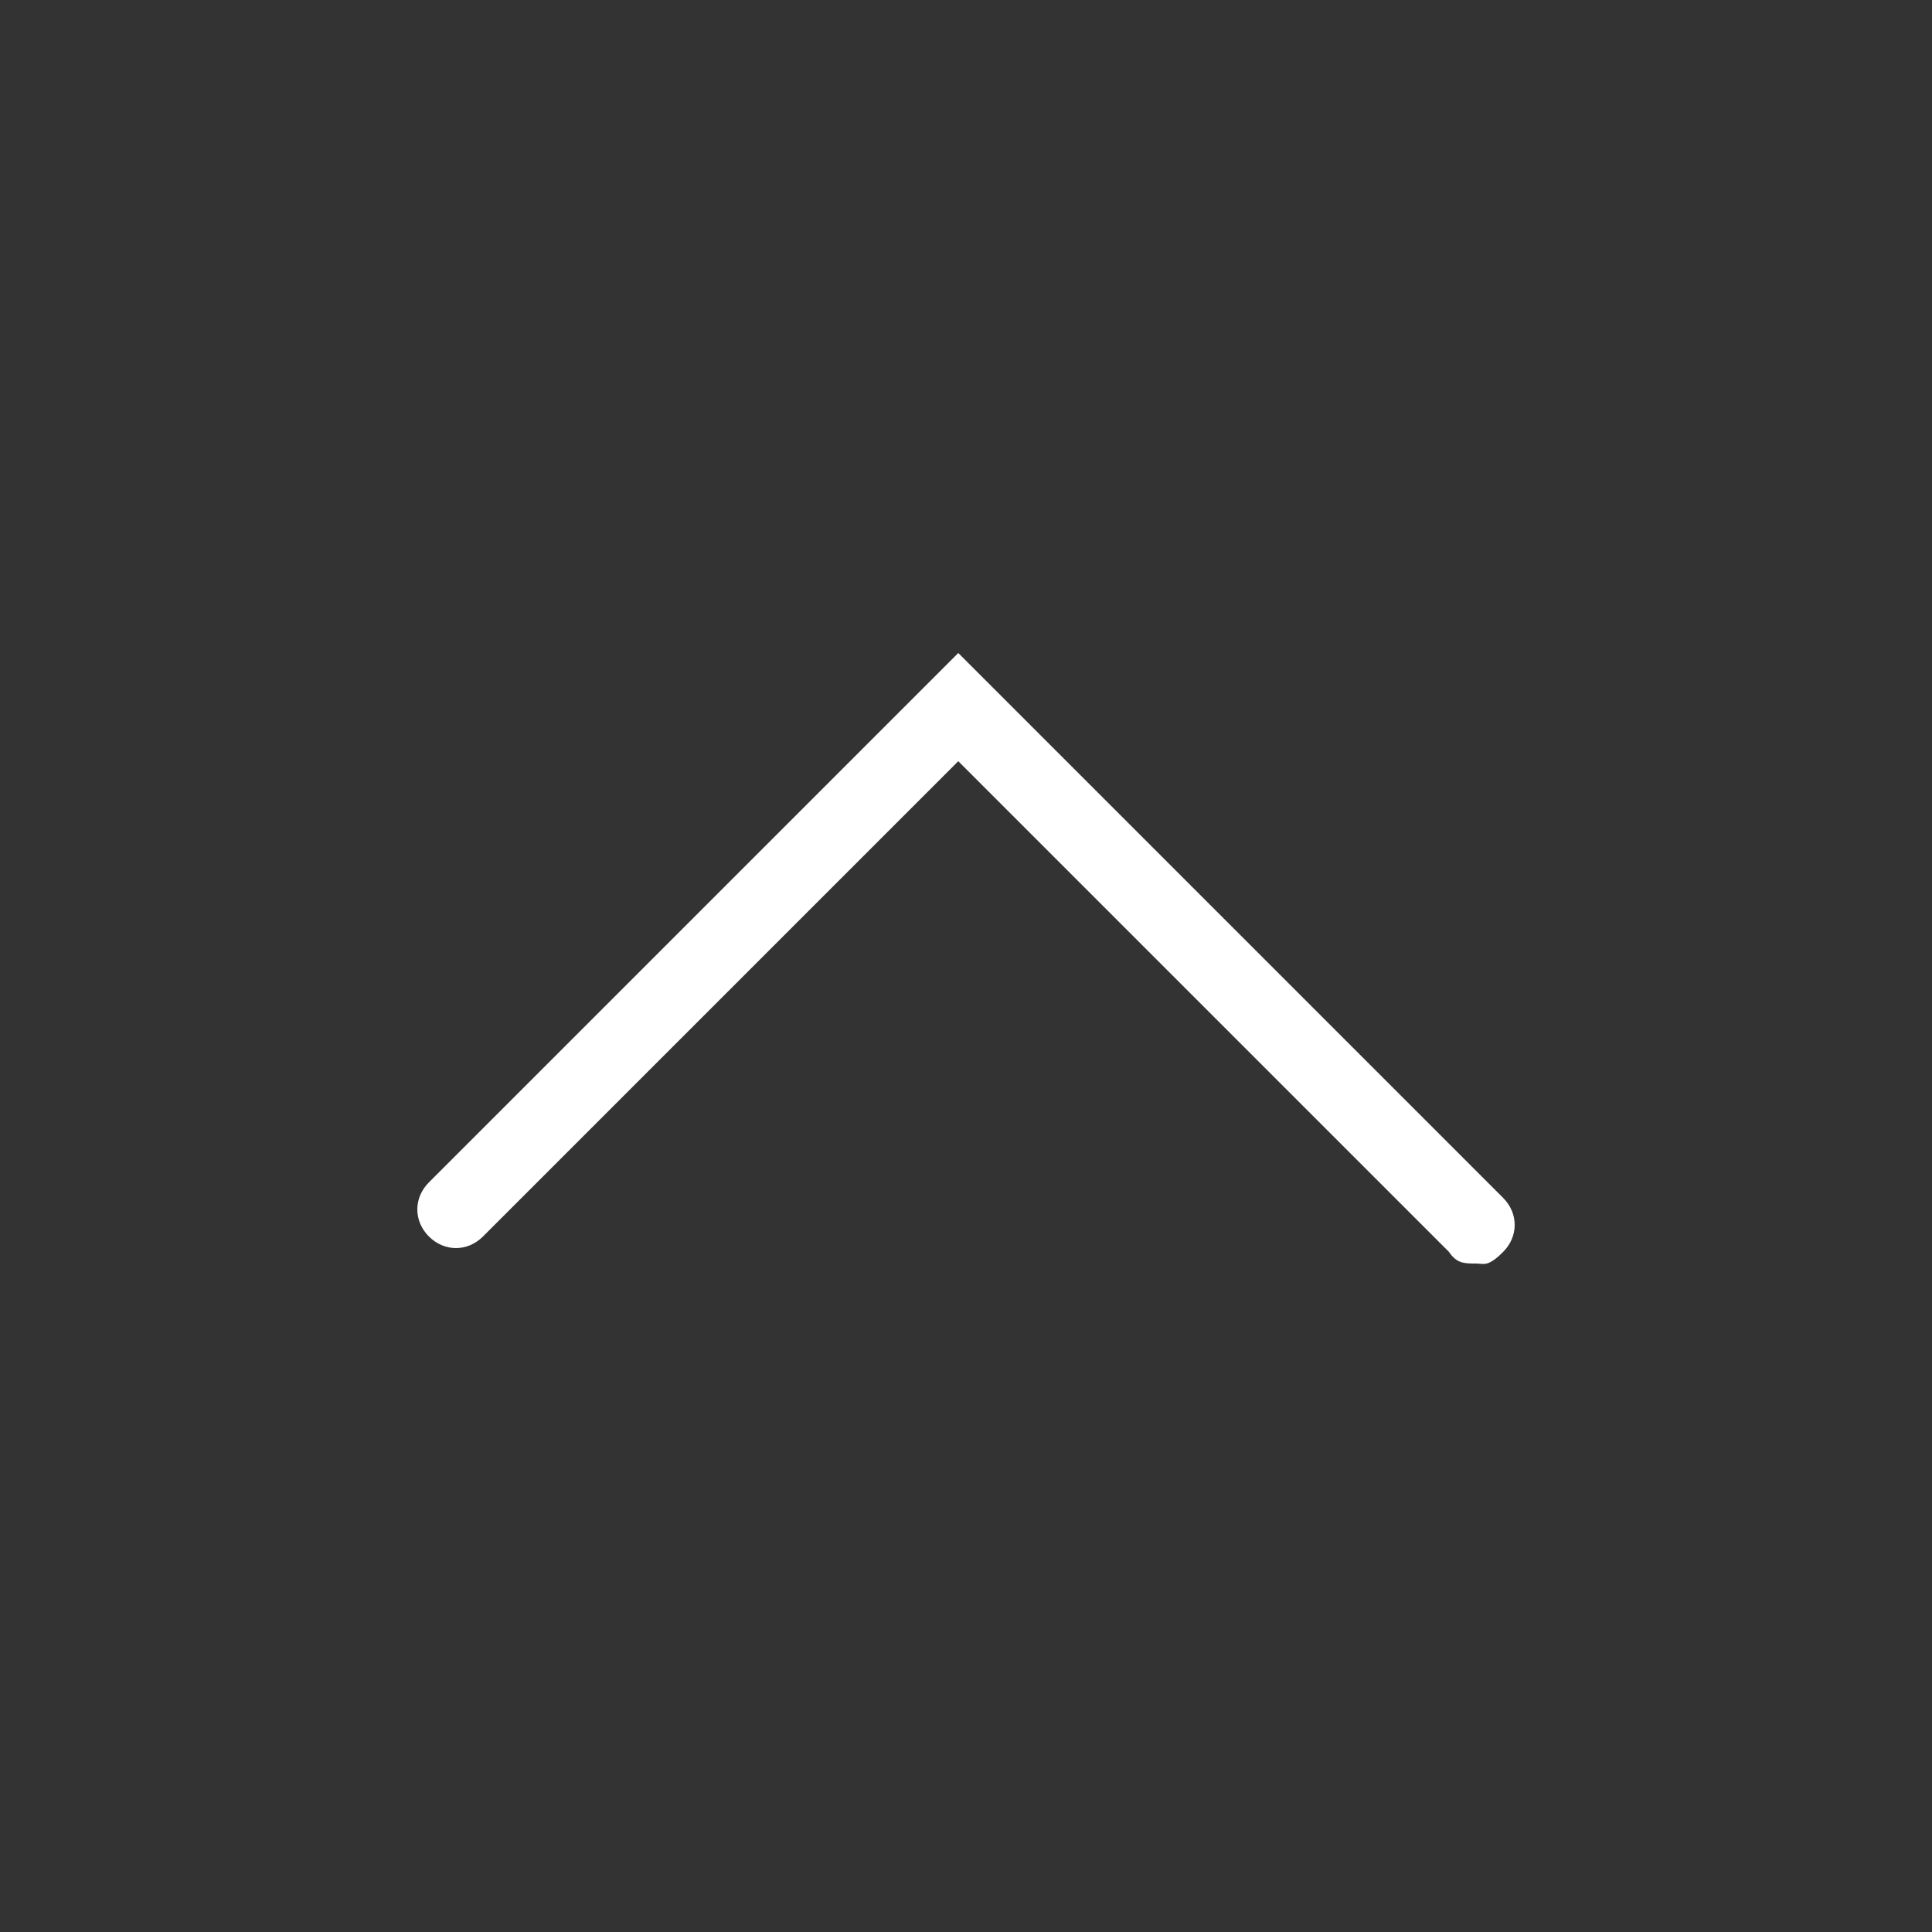 <?xml version="1.0" encoding="UTF-8"?>
<svg id="_レイヤー_1" data-name="レイヤー_1" xmlns="http://www.w3.org/2000/svg" version="1.1" viewBox="0 0 50 50">
  <rect x="0" y="0" width="50" height="50" fill="#333333" stroke="none"/>
  <!-- Generator: Adobe Illustrator 29.5.0, SVG Export Plug-In . SVG Version: 2.1.0 Build 137)  -->
  <defs>
    <style>
      .st0 {
        fill: #fff;
      }
    </style>
  </defs>
  <path class="st0" d="M38.2,32.7c-.3,0-.5,0-.7-.3l-12.7-12.7-12.3,12.3c-.4.4-1,.4-1.4,0s-.4-1,0-1.4l13.7-13.7,14.1,14.1c.4.4.4,1,0,1.4s-.5.3-.7.3Z"/>
</svg>